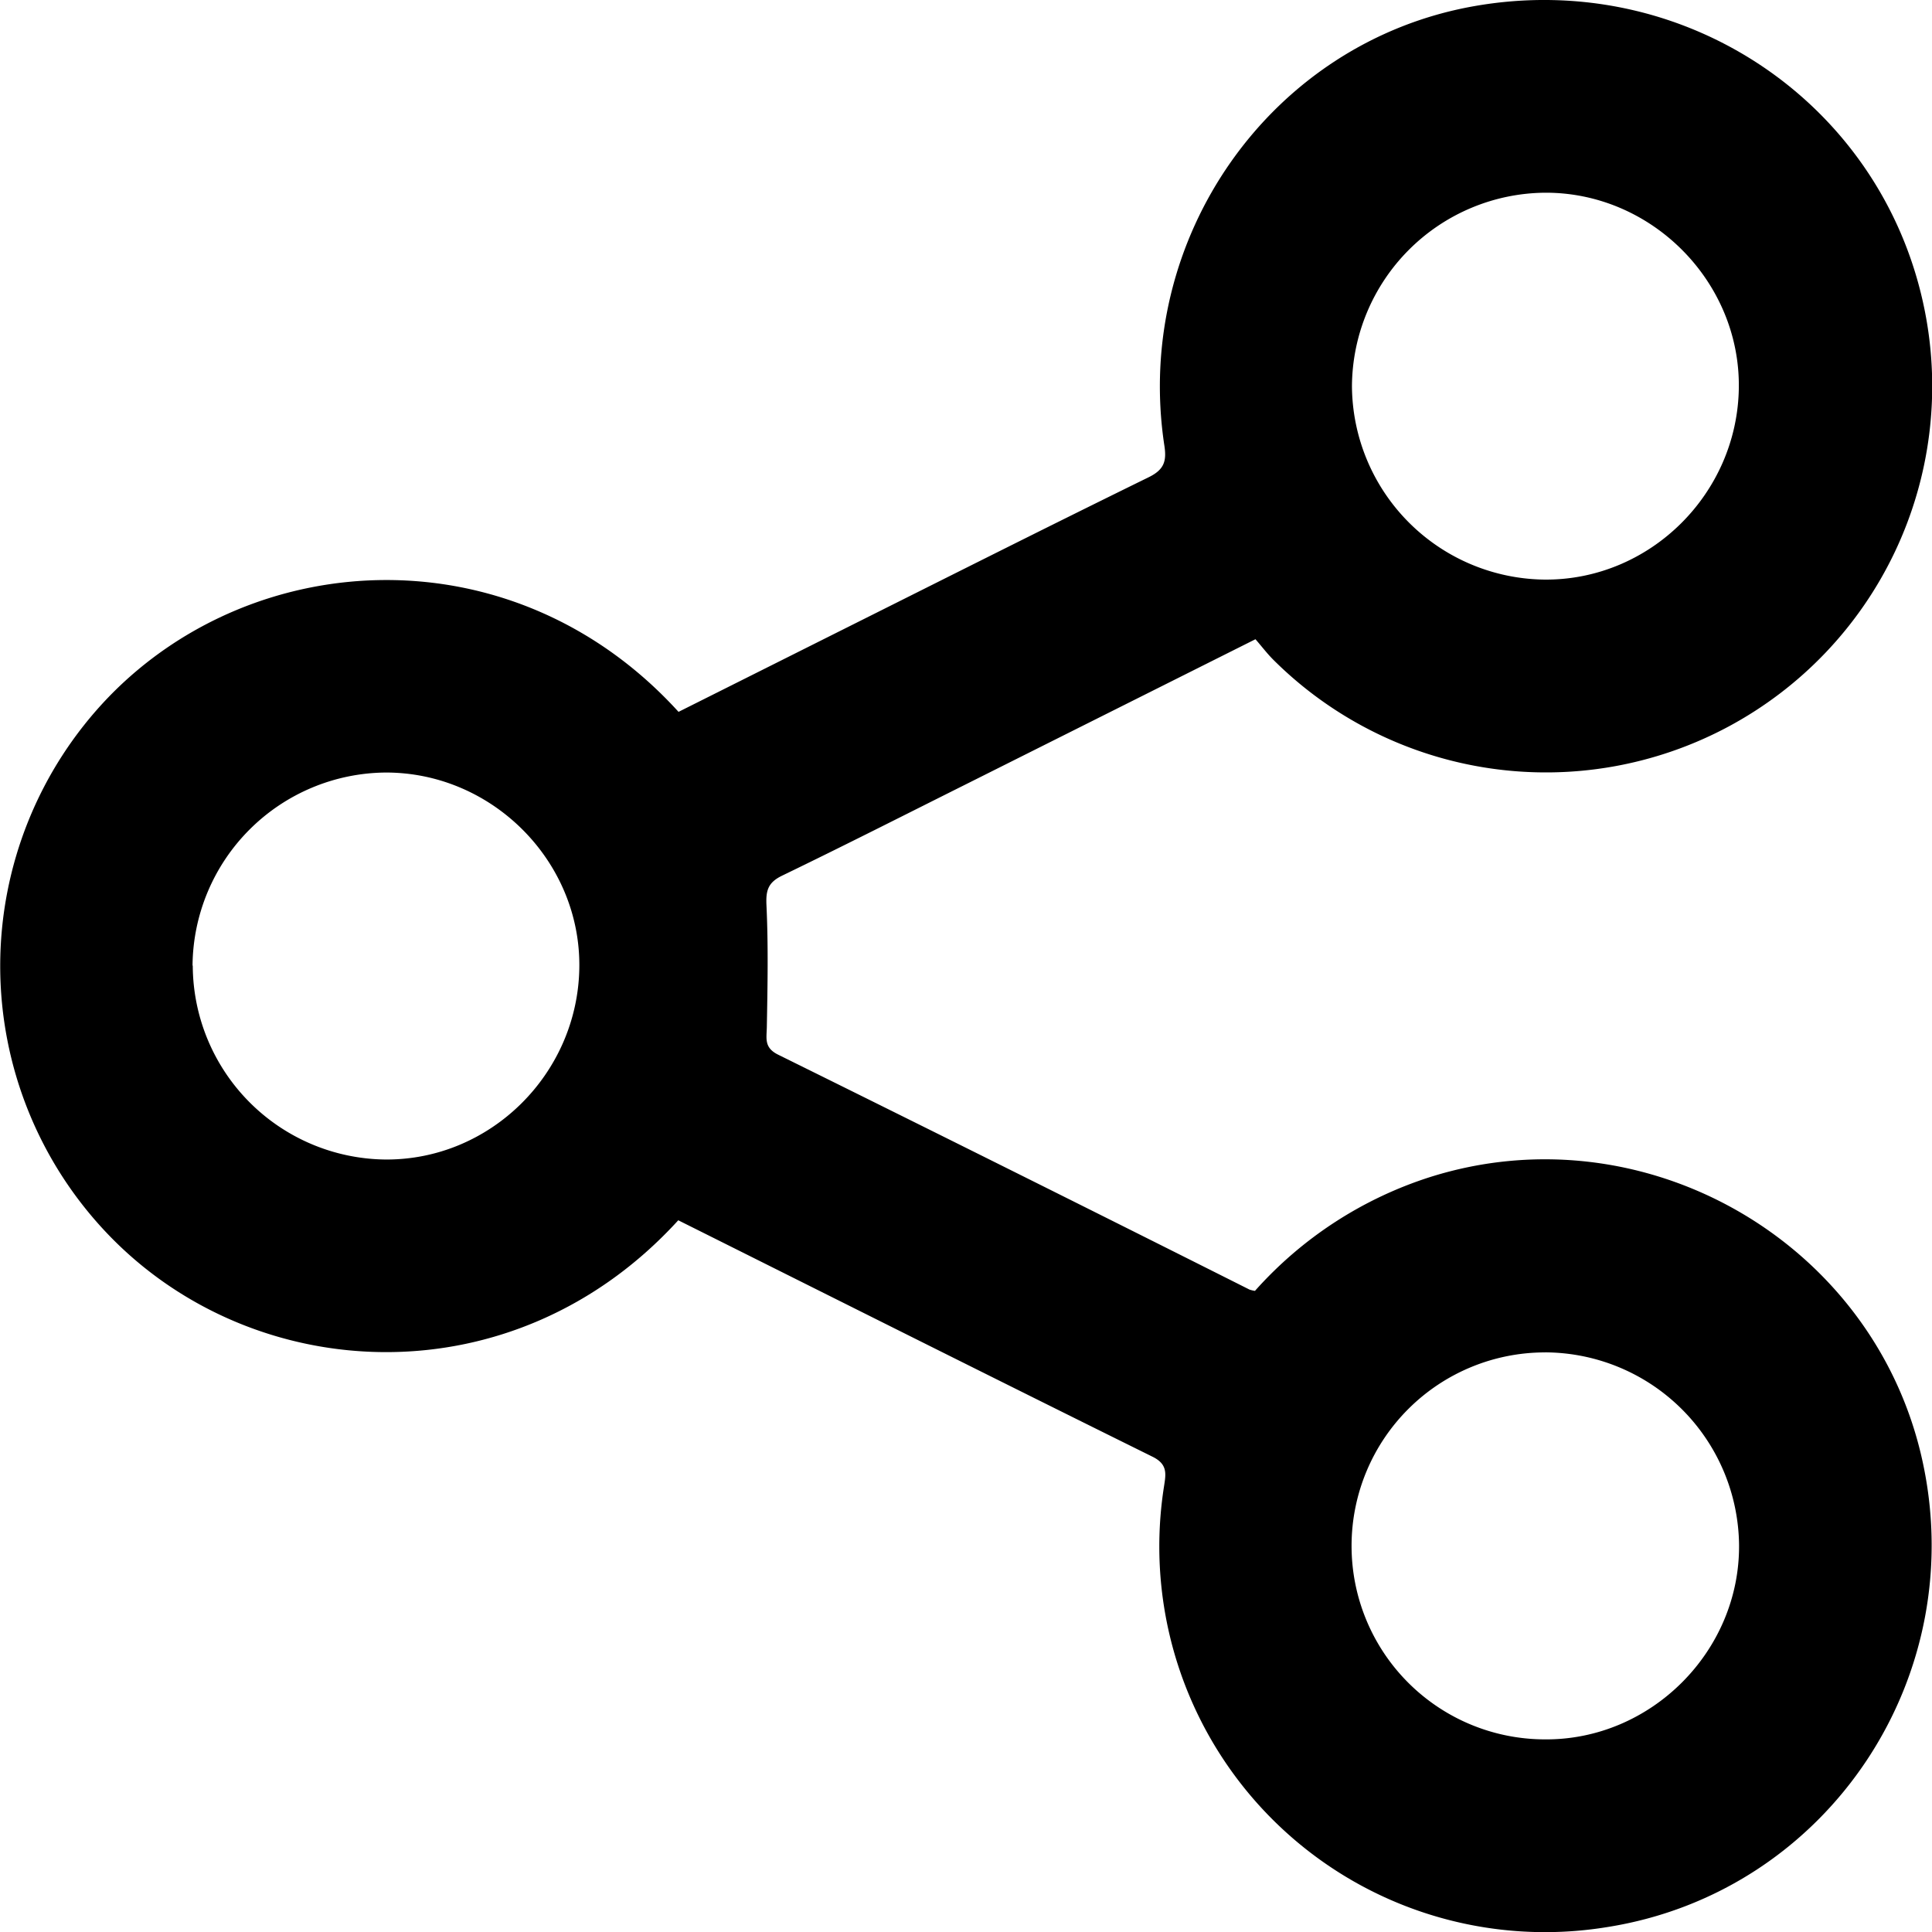 <svg xmlns="http://www.w3.org/2000/svg" viewBox="0 0 426.67 426.67"><g id="Layer_2" data-name="Layer 2"><g id="Layer_1-2" data-name="Layer 1"><path d="M149.79,269.49C113.53,309.26,56.3,306.28,24,272.74a85.65,85.65,0,0,1,0-118.82c32.49-33.57,89.75-36.39,125.85,3.29l35-17.53c22.92-11.46,45.81-23,68.82-34.28,3.39-1.66,4-3.51,3.48-6.94-7-45.87,23.51-89.15,68.35-97.09,46.58-8.25,90.59,21.55,99.61,67.44a85.3,85.3,0,0,1-143.85,76.95c-1.41-1.4-2.61-3-4-4.59l-63.87,32c-13.54,6.77-27.05,13.63-40.68,20.22-3.1,1.51-3.6,3.25-3.44,6.57.42,8.93.24,17.91.08,26.86-.05,2.53-.64,4.54,2.48,6.09Q224,258.69,275.93,284.79a6.85,6.85,0,0,0,1.22.29,87.32,87.32,0,0,1,38.76-25.16c46.74-14.72,97,13.7,108.31,61.21,11.57,48.72-20.35,96.78-69.38,104.47a85.17,85.17,0,0,1-97.77-97.37c.41-2.67.86-4.84-2.52-6.51C219.65,304.46,184.84,287,149.79,269.49ZM298.57,85.25A43,43,0,0,0,341.13,128c23.28.16,42.62-19,42.88-42.44s-19.31-43.11-42.81-43A43,43,0,0,0,298.57,85.25Zm-256,128A43,43,0,0,0,85,256.07c23.25.22,42.62-18.9,42.94-42.39s-19.22-43.1-42.75-43.07A43,43,0,0,0,42.52,213.24Zm298.72,85.42a42.73,42.73,0,0,0-.15,85.46c23.45.2,43.09-19.44,42.92-42.91A43,43,0,0,0,341.24,298.66Z"/></g></g></svg>